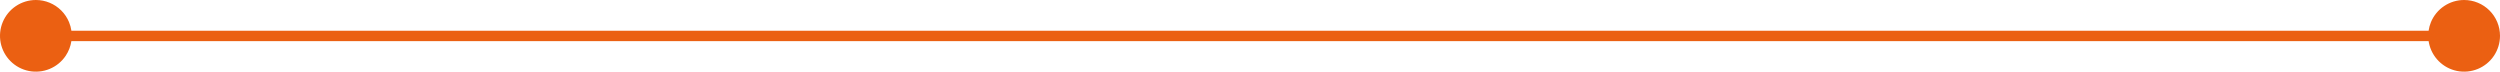 <?xml version="1.0" encoding="UTF-8"?>
<svg xmlns="http://www.w3.org/2000/svg" width="314" height="9" viewBox="0 0 314 9" fill="none">
  <path fill-rule="evenodd" clip-rule="evenodd" d="M8.964 5.169C8.866 5.821 8.624 6.447 8.254 7C7.759 7.74 7.055 8.317 6.231 8.657C5.408 8.998 4.502 9.087 3.627 8.914C2.753 8.74 1.95 8.311 1.32 7.682C0.689 7.053 0.26 6.251 0.086 5.378C-0.088 4.505 0.002 3.6 0.343 2.778C0.684 1.956 1.262 1.253 2.003 0.758C2.744 0.264 3.615 0 4.507 0C5.099 0 5.685 0.116 6.231 0.343C6.778 0.569 7.275 0.9 7.694 1.318C8.112 1.736 8.444 2.232 8.671 2.778C8.815 3.126 8.915 3.49 8.968 3.861H305.032C305.085 3.491 305.184 3.127 305.329 2.778C305.67 1.956 306.248 1.253 306.989 0.758C307.73 0.264 308.602 0 309.493 0C310.085 0 310.671 0.116 311.218 0.343C311.765 0.569 312.262 0.9 312.68 1.318C313.099 1.736 313.431 2.232 313.657 2.778C313.884 3.324 314 3.909 314 4.5C314 5.39 313.736 6.26 313.241 7C312.745 7.74 312.041 8.317 311.218 8.657C310.394 8.998 309.488 9.087 308.614 8.914C307.74 8.74 306.936 8.311 306.306 7.682C305.676 7.053 305.247 6.251 305.073 5.378C305.059 5.308 305.047 5.239 305.036 5.169H8.964Z" fill="#EB6012"></path>
</svg>
